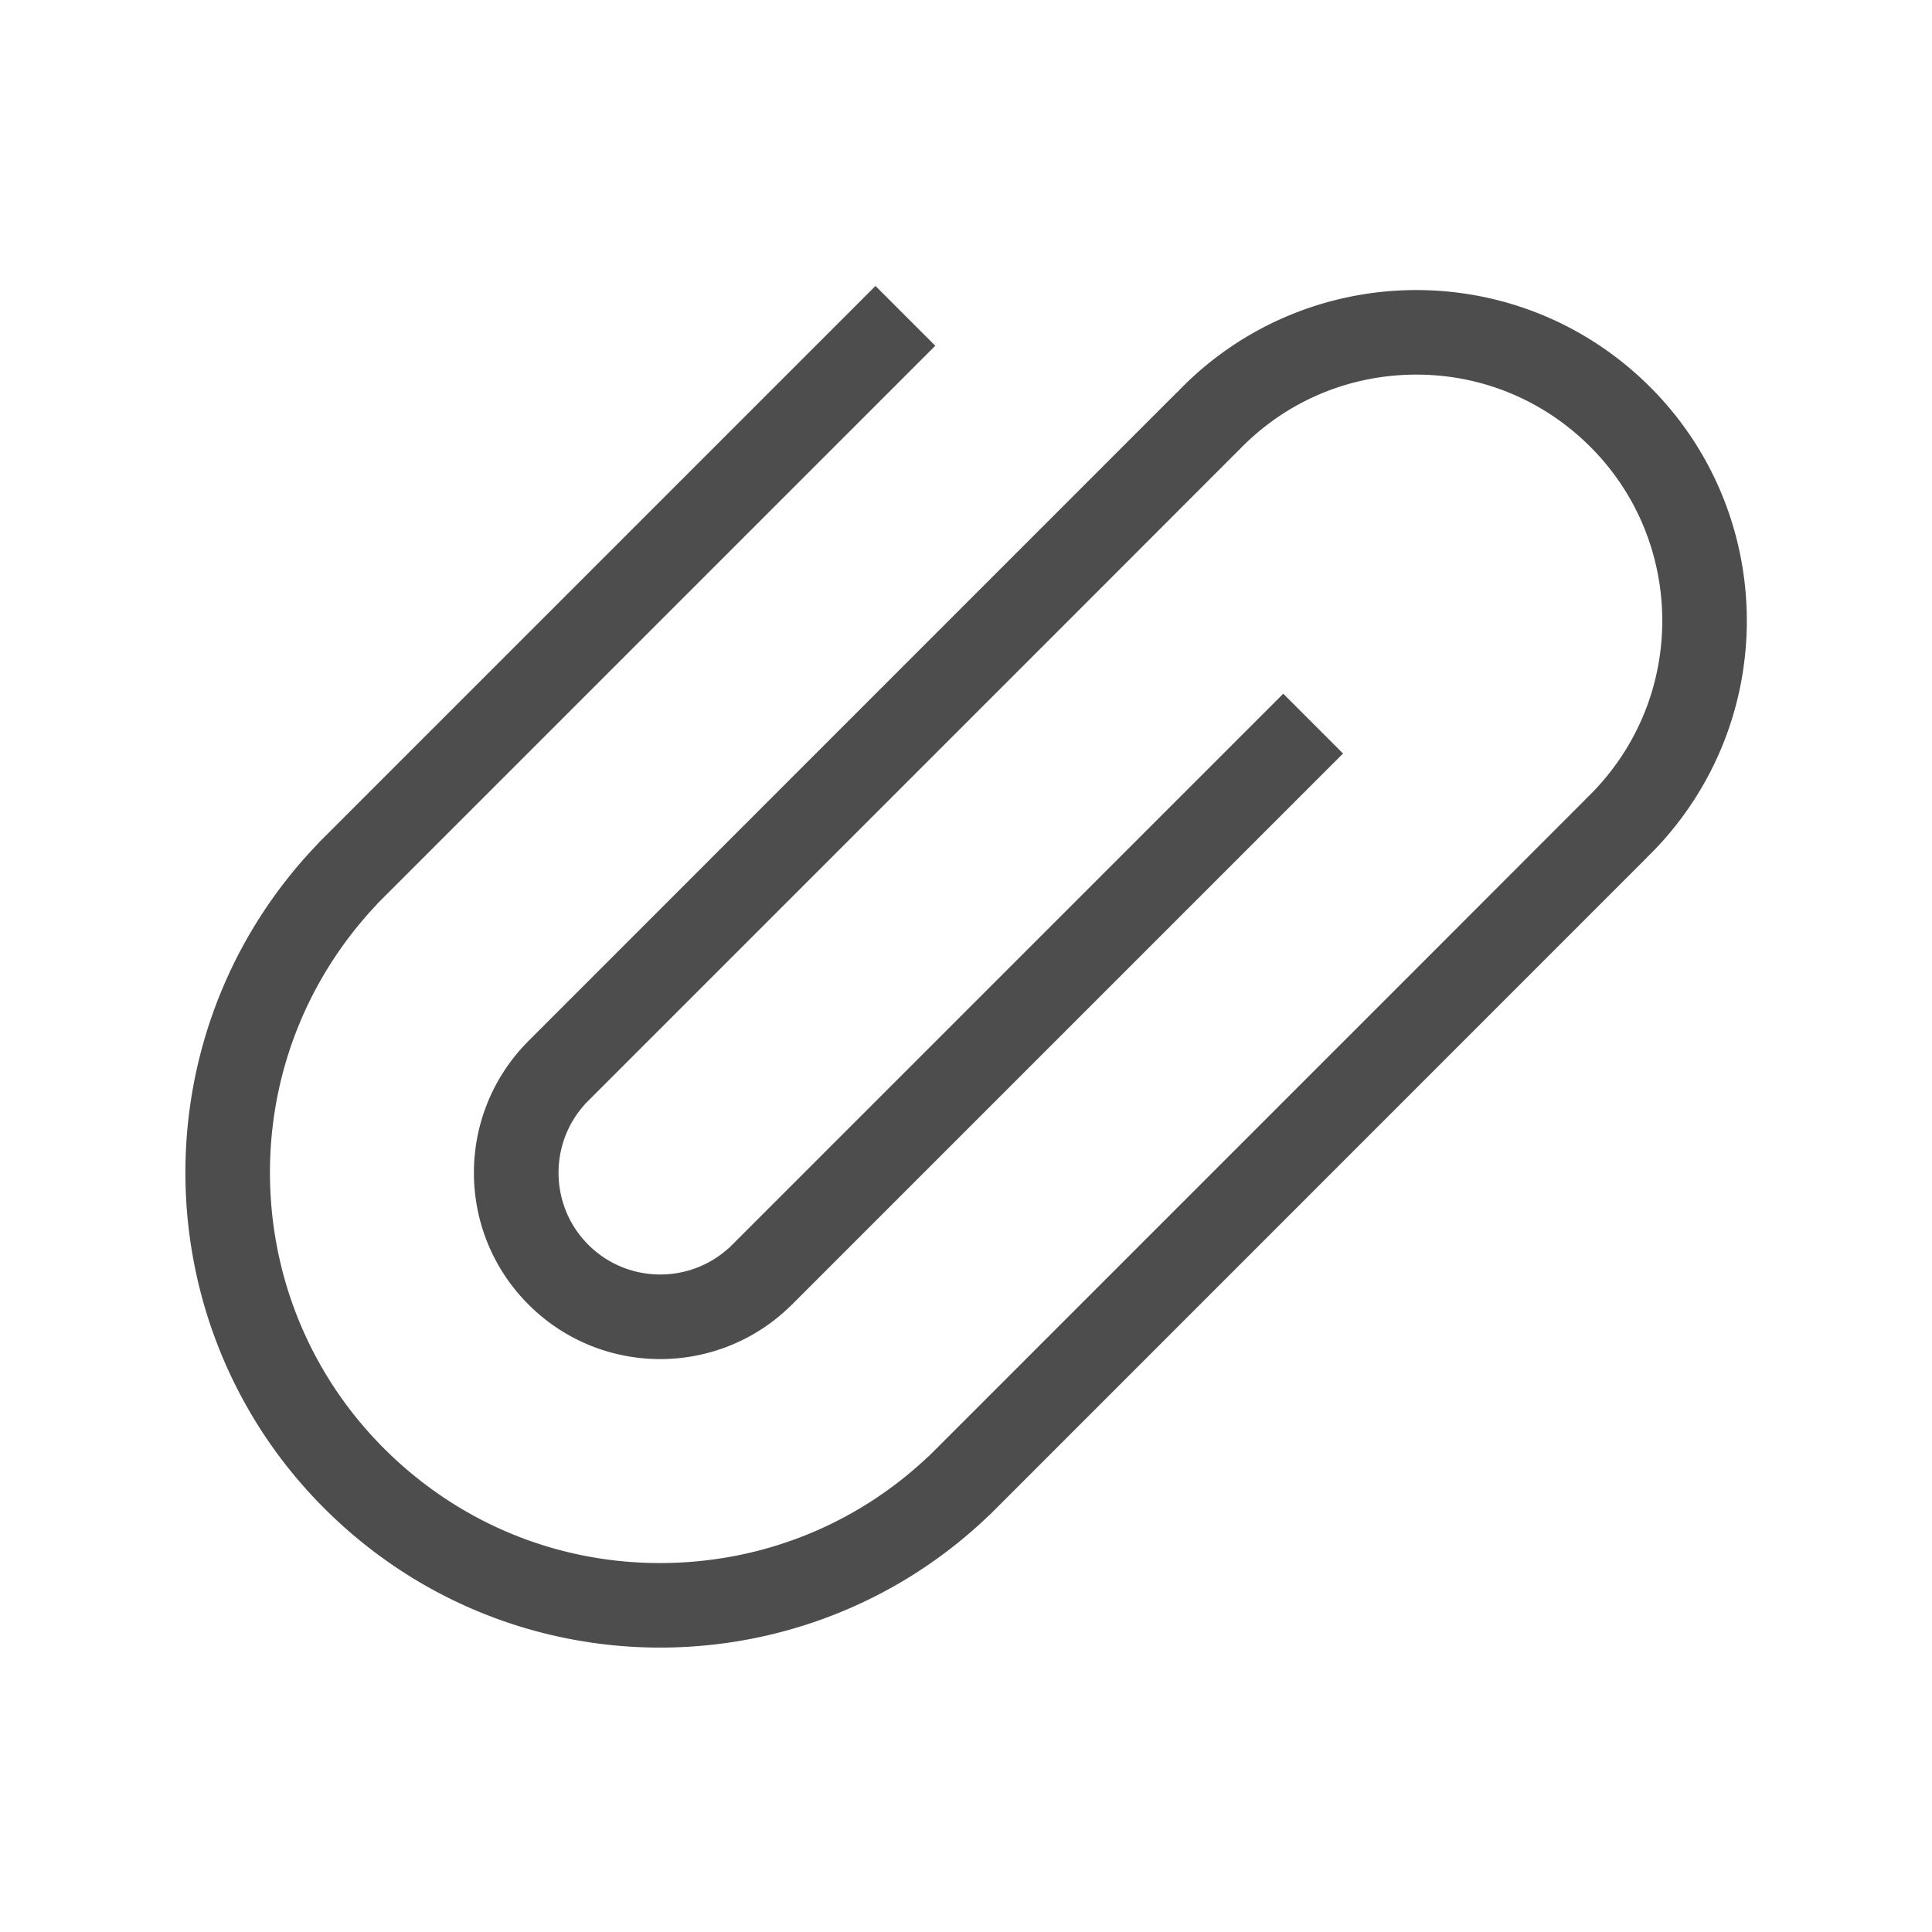 <svg class="icon" style="width: 1em;height: 1em;vertical-align: middle;fill: currentColor;overflow: hidden;" viewBox="0 0 1024 1024" version="1.1" xmlns="http://www.w3.org/2000/svg" p-id="12979"><path d="M872.675 454.736l-0.022-0.022a178.368 178.368 0 0 0 7.458-7.683c63.349-69.481 60.325-176.07-5.483-241.874a177.794 177.794 0 0 0-5.945-5.677c-70.568-64.339-179.412-60.204-244.93 8.626l-0.043-0.043-344.339 344.402 0.016 0.016c-37.856 38.653-37.591 100.629 0.716 138.938l0.165 0.164c38.362 38.186 100.219 38.32 138.775 0.553l0.021 0.021 292.779-292.779-31.693-31.693-233.549 233.549v-0.001l-58.389 58.389-0.018 0.019-0.023 0.022-1.969 1.969-0.047-0.047c-21.112 19.124-53.85 18.555-74.248-1.75l-0.109-0.109c-20.378-20.378-21.001-53.201-1.85-74.348l-0.051-0.051 60.396-60.396 207.121-207.121 78.811-78.873 0.029 0.029c23.275-24.432 54.535-38.704 88.353-40.266 34.796-1.607 68.137 10.434 93.877 33.902a135.95 135.95 0 0 1 4.449 4.247l0.004 0.004 0.002 0.002c23.719 23.719 37.234 55.311 38.055 88.956 0.823 33.743-11.253 66.069-34.004 91.023a133.365 133.365 0 0 1-6.36 6.506l0.028 0.028-78.802 78.864-164.229 164.23-104.997 104.997-0.463 0.463-0.052-0.052c-36.003 34.159-82.543 54.039-132.619 56.352-55.196 2.548-108.081-16.55-148.913-53.778a213.051 213.051 0 0 1-7.045-6.726C165.897 730.078 144.451 679.96 143.147 626.594c-1.308-53.526 17.849-104.805 53.94-144.389 0.854-0.935 1.721-1.854 2.588-2.771l-0.068-0.068 1.036-1.036 295.073-295.073-31.693-31.693L168.952 446.633l0.038 0.038a255.406 255.406 0 0 0-5.023 5.335c-90.987 99.796-86.641 252.886 7.876 347.404a256.148 256.148 0 0 0 8.54 8.154c98.571 89.871 249.136 86.713 343.892-4.459l0.047 0.047L872.675 454.736z" fill="#4E4D4D" p-id="12980"></path></svg>
